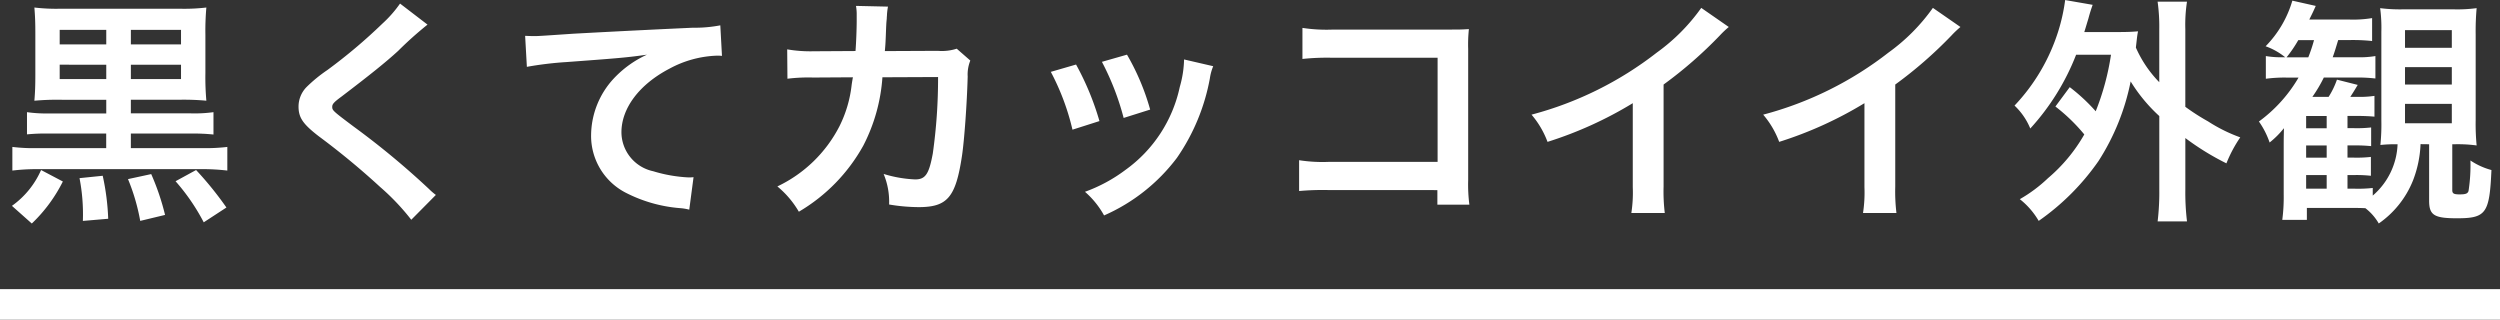 <svg xmlns="http://www.w3.org/2000/svg" width="163.597" height="20.923" viewBox="0 0 163.597 20.923"><rect x="0" y="0" width="163.597" height="20.923" fill="#333333" stroke="none"/><g transform="translate(3552 8369.79)"><path d="M7.773-20.508v.891h-3.7A9.132,9.132,0,0,1,2.585-19.7v1.453A12.641,12.641,0,0,1,4.069-18.3h3.7v.953h-4.5a11.553,11.553,0,0,1-1.641-.078v1.547a13.279,13.279,0,0,1,1.641-.094H14.039a13.542,13.542,0,0,1,1.656.094v-1.547a12.211,12.211,0,0,1-1.656.078H9.382V-18.3H13.32a12.518,12.518,0,0,1,1.469.063V-19.7a8.9,8.9,0,0,1-1.485.078H9.382v-.891h3.141a16.25,16.25,0,0,1,1.8.063,17.378,17.378,0,0,1-.063-1.8v-2.516a17.229,17.229,0,0,1,.063-1.782,12.433,12.433,0,0,1-1.781.078H4.819a12.2,12.2,0,0,1-1.75-.078c.047.594.063.938.063,1.8v2.5c0,.844-.016,1.219-.063,1.8a16.217,16.217,0,0,1,1.813-.063Zm1.61-3.626v-.953h3.282v.953Zm-1.61,0H4.725v-.953H7.773Zm1.61,2.266v-.938h3.282v.938Zm-1.61,0H4.725v-.938H7.773Zm-1.75,6.485a12.459,12.459,0,0,1,.219,2.8L7.9-12.725a15.752,15.752,0,0,0-.359-2.813Zm3.172.063a13.2,13.2,0,0,1,.8,2.735l1.625-.391a15.846,15.846,0,0,0-.906-2.672Zm-5.688-.594A5.67,5.67,0,0,1,1.6-13.569l1.3,1.156a9.91,9.91,0,0,0,2.032-2.75Zm8.8.734a13.426,13.426,0,0,1,1.844,2.688l1.485-.969a22.361,22.361,0,0,0-1.985-2.453Zm14.69-11.627a7.747,7.747,0,0,1-1.141,1.3,35.026,35.026,0,0,1-3.61,3.047,9.583,9.583,0,0,0-1.375,1.125,1.826,1.826,0,0,0-.516,1.266c0,.719.281,1.141,1.313,1.938A49.565,49.565,0,0,1,25.7-14.8a15.1,15.1,0,0,1,2.032,2.141l1.61-1.625a3.9,3.9,0,0,1-.453-.391,52.528,52.528,0,0,0-4.923-4.079c-1.375-1.031-1.406-1.063-1.406-1.3,0-.172.109-.3.594-.656,1.828-1.391,2.922-2.266,3.719-3a23.84,23.84,0,0,1,1.922-1.719Zm8.3,4.141a22.683,22.683,0,0,1,2.594-.313c3.391-.25,4-.3,5.266-.484A6.888,6.888,0,0,0,40.981-21.9,5.509,5.509,0,0,0,39.5-18.211a4.181,4.181,0,0,0,2.235,3.766,9.4,9.4,0,0,0,3.657,1.031,3.32,3.32,0,0,1,.531.094l.281-2.125c-.156.016-.3.016-.313.016a9.483,9.483,0,0,1-2.328-.406,2.624,2.624,0,0,1-2.078-2.547c0-1.578,1.172-3.141,3.157-4.172a6.989,6.989,0,0,1,3.094-.844,2.42,2.42,0,0,1,.328.016l-.109-2a8.823,8.823,0,0,1-1.8.156c-4.329.2-6.923.344-7.8.391-2.3.156-2.3.156-2.578.156-.078,0-.25,0-.594-.016Zm28.129-1.188a3.153,3.153,0,0,1-1.235.141l-3.469.016c.047-.5.047-.641.063-.985.031-.813.031-.813.063-1.141,0-.109.016-.2.016-.3a4.547,4.547,0,0,1,.063-.484l-2.094-.047a3.033,3.033,0,0,1,.047.609v.391c0,.453-.031,1.36-.078,1.953l-2.735.016a8.965,8.965,0,0,1-1.735-.125l.016,1.922a11.1,11.1,0,0,1,1.688-.078l2.594-.016c-.016.109-.047.266-.078.484a8.02,8.02,0,0,1-.8,2.719,8.8,8.8,0,0,1-4.063,3.938,6.161,6.161,0,0,1,1.406,1.656,11.46,11.46,0,0,0,4.219-4.329,11.441,11.441,0,0,0,1.25-4.469l3.641-.016a35.082,35.082,0,0,1-.344,5c-.25,1.36-.484,1.7-1.156,1.7a8.1,8.1,0,0,1-2.063-.359,4.723,4.723,0,0,1,.359,2,11.918,11.918,0,0,0,1.938.172c1.875,0,2.422-.641,2.829-3.344.156-1.031.328-3.438.375-5.2a2.441,2.441,0,0,1,.172-1.047Zm6.157,1.516A15.634,15.634,0,0,1,71-18.554l1.766-.563a18.026,18.026,0,0,0-1.531-3.7Zm3.344-.656a17.184,17.184,0,0,1,1.422,3.672l1.735-.547a15.352,15.352,0,0,0-1.516-3.594Zm5.376-.156a6.932,6.932,0,0,1-.281,1.8,8.985,8.985,0,0,1-3.547,5.423,10.137,10.137,0,0,1-2.657,1.438,5.676,5.676,0,0,1,1.25,1.547,12,12,0,0,0,4.766-3.766,13.34,13.34,0,0,0,2.157-5.2,3.289,3.289,0,0,1,.219-.8ZM94.879-14.6v.953h2.094a10.308,10.308,0,0,1-.078-1.61v-8.579a9.482,9.482,0,0,1,.047-1.3c-.547.031-.547.031-1.36.031H88.065a10.5,10.5,0,0,1-2.016-.109v2.032a15.293,15.293,0,0,1,2-.078h6.845v6.813h-7.11a10.047,10.047,0,0,1-1.953-.109v2.016a17.468,17.468,0,0,1,1.922-.063Zm17.268-11.924A12.5,12.5,0,0,1,109.24-23.6a22.822,22.822,0,0,1-8.2,4.063,5.878,5.878,0,0,1,1.047,1.781,25.319,25.319,0,0,0,5.579-2.532v5.5a8.79,8.79,0,0,1-.094,1.688h2.188a11.821,11.821,0,0,1-.078-1.735v-6.673a27.634,27.634,0,0,0,3.688-3.219,6.437,6.437,0,0,1,.578-.547Zm15.158,0A12.5,12.5,0,0,1,124.4-23.6a22.822,22.822,0,0,1-8.2,4.063,5.878,5.878,0,0,1,1.047,1.781,25.319,25.319,0,0,0,5.579-2.532v5.5a8.79,8.79,0,0,1-.094,1.688h2.188a11.821,11.821,0,0,1-.078-1.735v-6.673a27.633,27.633,0,0,0,3.688-3.219,6.436,6.436,0,0,1,.578-.547Zm8.017,6.454a11.713,11.713,0,0,1,1.891,1.828,10.653,10.653,0,0,1-2.375,2.86,9.429,9.429,0,0,1-1.844,1.375,5.039,5.039,0,0,1,1.235,1.422,15.708,15.708,0,0,0,3.907-3.907,15,15,0,0,0,2.11-5.219,10.544,10.544,0,0,0,1.875,2.266v4.813a16.21,16.21,0,0,1-.109,2.078h1.922a15.73,15.73,0,0,1-.109-2.078v-3.375a17.115,17.115,0,0,0,2.688,1.656,8.664,8.664,0,0,1,.906-1.7,10.276,10.276,0,0,1-2.11-1.047,14.1,14.1,0,0,1-1.485-.953v-5.079a9.952,9.952,0,0,1,.109-1.8H142.01a11.76,11.76,0,0,1,.109,1.8v3.469a7.633,7.633,0,0,1-1.531-2.266c.078-.672.078-.734.141-1.063-.375.031-.672.047-1.266.047h-2.25c.094-.3.156-.516.266-.875.109-.406.172-.594.281-.906l-1.8-.313a11.973,11.973,0,0,1-.453,2.047,12.536,12.536,0,0,1-2.86,4.86,4.309,4.309,0,0,1,1.031,1.5,15.431,15.431,0,0,0,3-4.829h2.282a16.49,16.49,0,0,1-1,3.7,12.024,12.024,0,0,0-1.7-1.578ZM159.778-17.6v3.688c0,.953.328,1.156,1.828,1.156,1.907,0,2.125-.328,2.25-3.157a4.608,4.608,0,0,1-1.375-.625,11.039,11.039,0,0,1-.125,2c-.063.172-.188.219-.594.219-.375,0-.469-.063-.469-.281v-3h.156a9.2,9.2,0,0,1,1.438.078,14.777,14.777,0,0,1-.063-1.656v-5.61a16.836,16.836,0,0,1,.063-1.719,9.569,9.569,0,0,1-1.516.078h-3.266a10.29,10.29,0,0,1-1.531-.078,9.894,9.894,0,0,1,.078,1.547v5.782a13.3,13.3,0,0,1-.063,1.625,8.637,8.637,0,0,1,.953-.047h.172a4.658,4.658,0,0,1-1.625,3.36v-.5a8.627,8.627,0,0,1-1.2.047h-.453v-.891h.422a8.684,8.684,0,0,1,1.11.047v-1.235a8.03,8.03,0,0,1-1.11.047h-.422v-.8h.438a10.548,10.548,0,0,1,1.11.047V-18.7a8.03,8.03,0,0,1-1.11.047h-.438v-.8h.609c.469,0,.813.016,1.156.047v-1.36a6.425,6.425,0,0,1-1.141.063h-.438c.313-.484.313-.5.484-.781l-1.36-.344A5.342,5.342,0,0,1,153.2-20.7h-1.063a9.117,9.117,0,0,0,.75-1.266h2.141a9.541,9.541,0,0,1,1.235.063v-1.469a6.136,6.136,0,0,1-1.2.078h-1.594c.156-.438.2-.609.359-1.125h.781a11.94,11.94,0,0,1,1.438.063v-1.5a7.553,7.553,0,0,1-1.516.094h-2.594c.2-.406.25-.5.422-.891l-1.531-.344a7.1,7.1,0,0,1-1.75,2.985,4.336,4.336,0,0,1,1.281.719h-.125a6.122,6.122,0,0,1-1.141-.078v1.485a9.263,9.263,0,0,1,1.328-.078h.813a9.456,9.456,0,0,1-2.594,2.875,5.441,5.441,0,0,1,.7,1.375,5.884,5.884,0,0,0,.938-.938c-.016.672-.016.844-.016,1.266v3.094a11.31,11.31,0,0,1-.094,1.641h1.61v-.781h2.985c.344,0,.531,0,.844.016a3.374,3.374,0,0,1,.875,1,6.243,6.243,0,0,0,2.235-2.8,7.354,7.354,0,0,0,.5-2.391Zm-9.329-5.688a8.469,8.469,0,0,0,.766-1.125h1.031a10.545,10.545,0,0,1-.375,1.125Zm1.281,4.641v-.8h1.344v.8Zm0,1.125h1.344v.8H151.73Zm0,1.938h1.344v.891H151.73Zm6.47-9.486h3.063v1.156H158.2Zm0,2.422h3.063v1.141H158.2Zm0,2.407h3.063v1.266H158.2Z" transform="translate(-3552.819 -8342.75)" fill="#fff"/><path d="M-1842.4-5858.245H-2006v-2h163.6Z" transform="translate(-1546 -2490.623)" fill="#fff"/></g></svg>